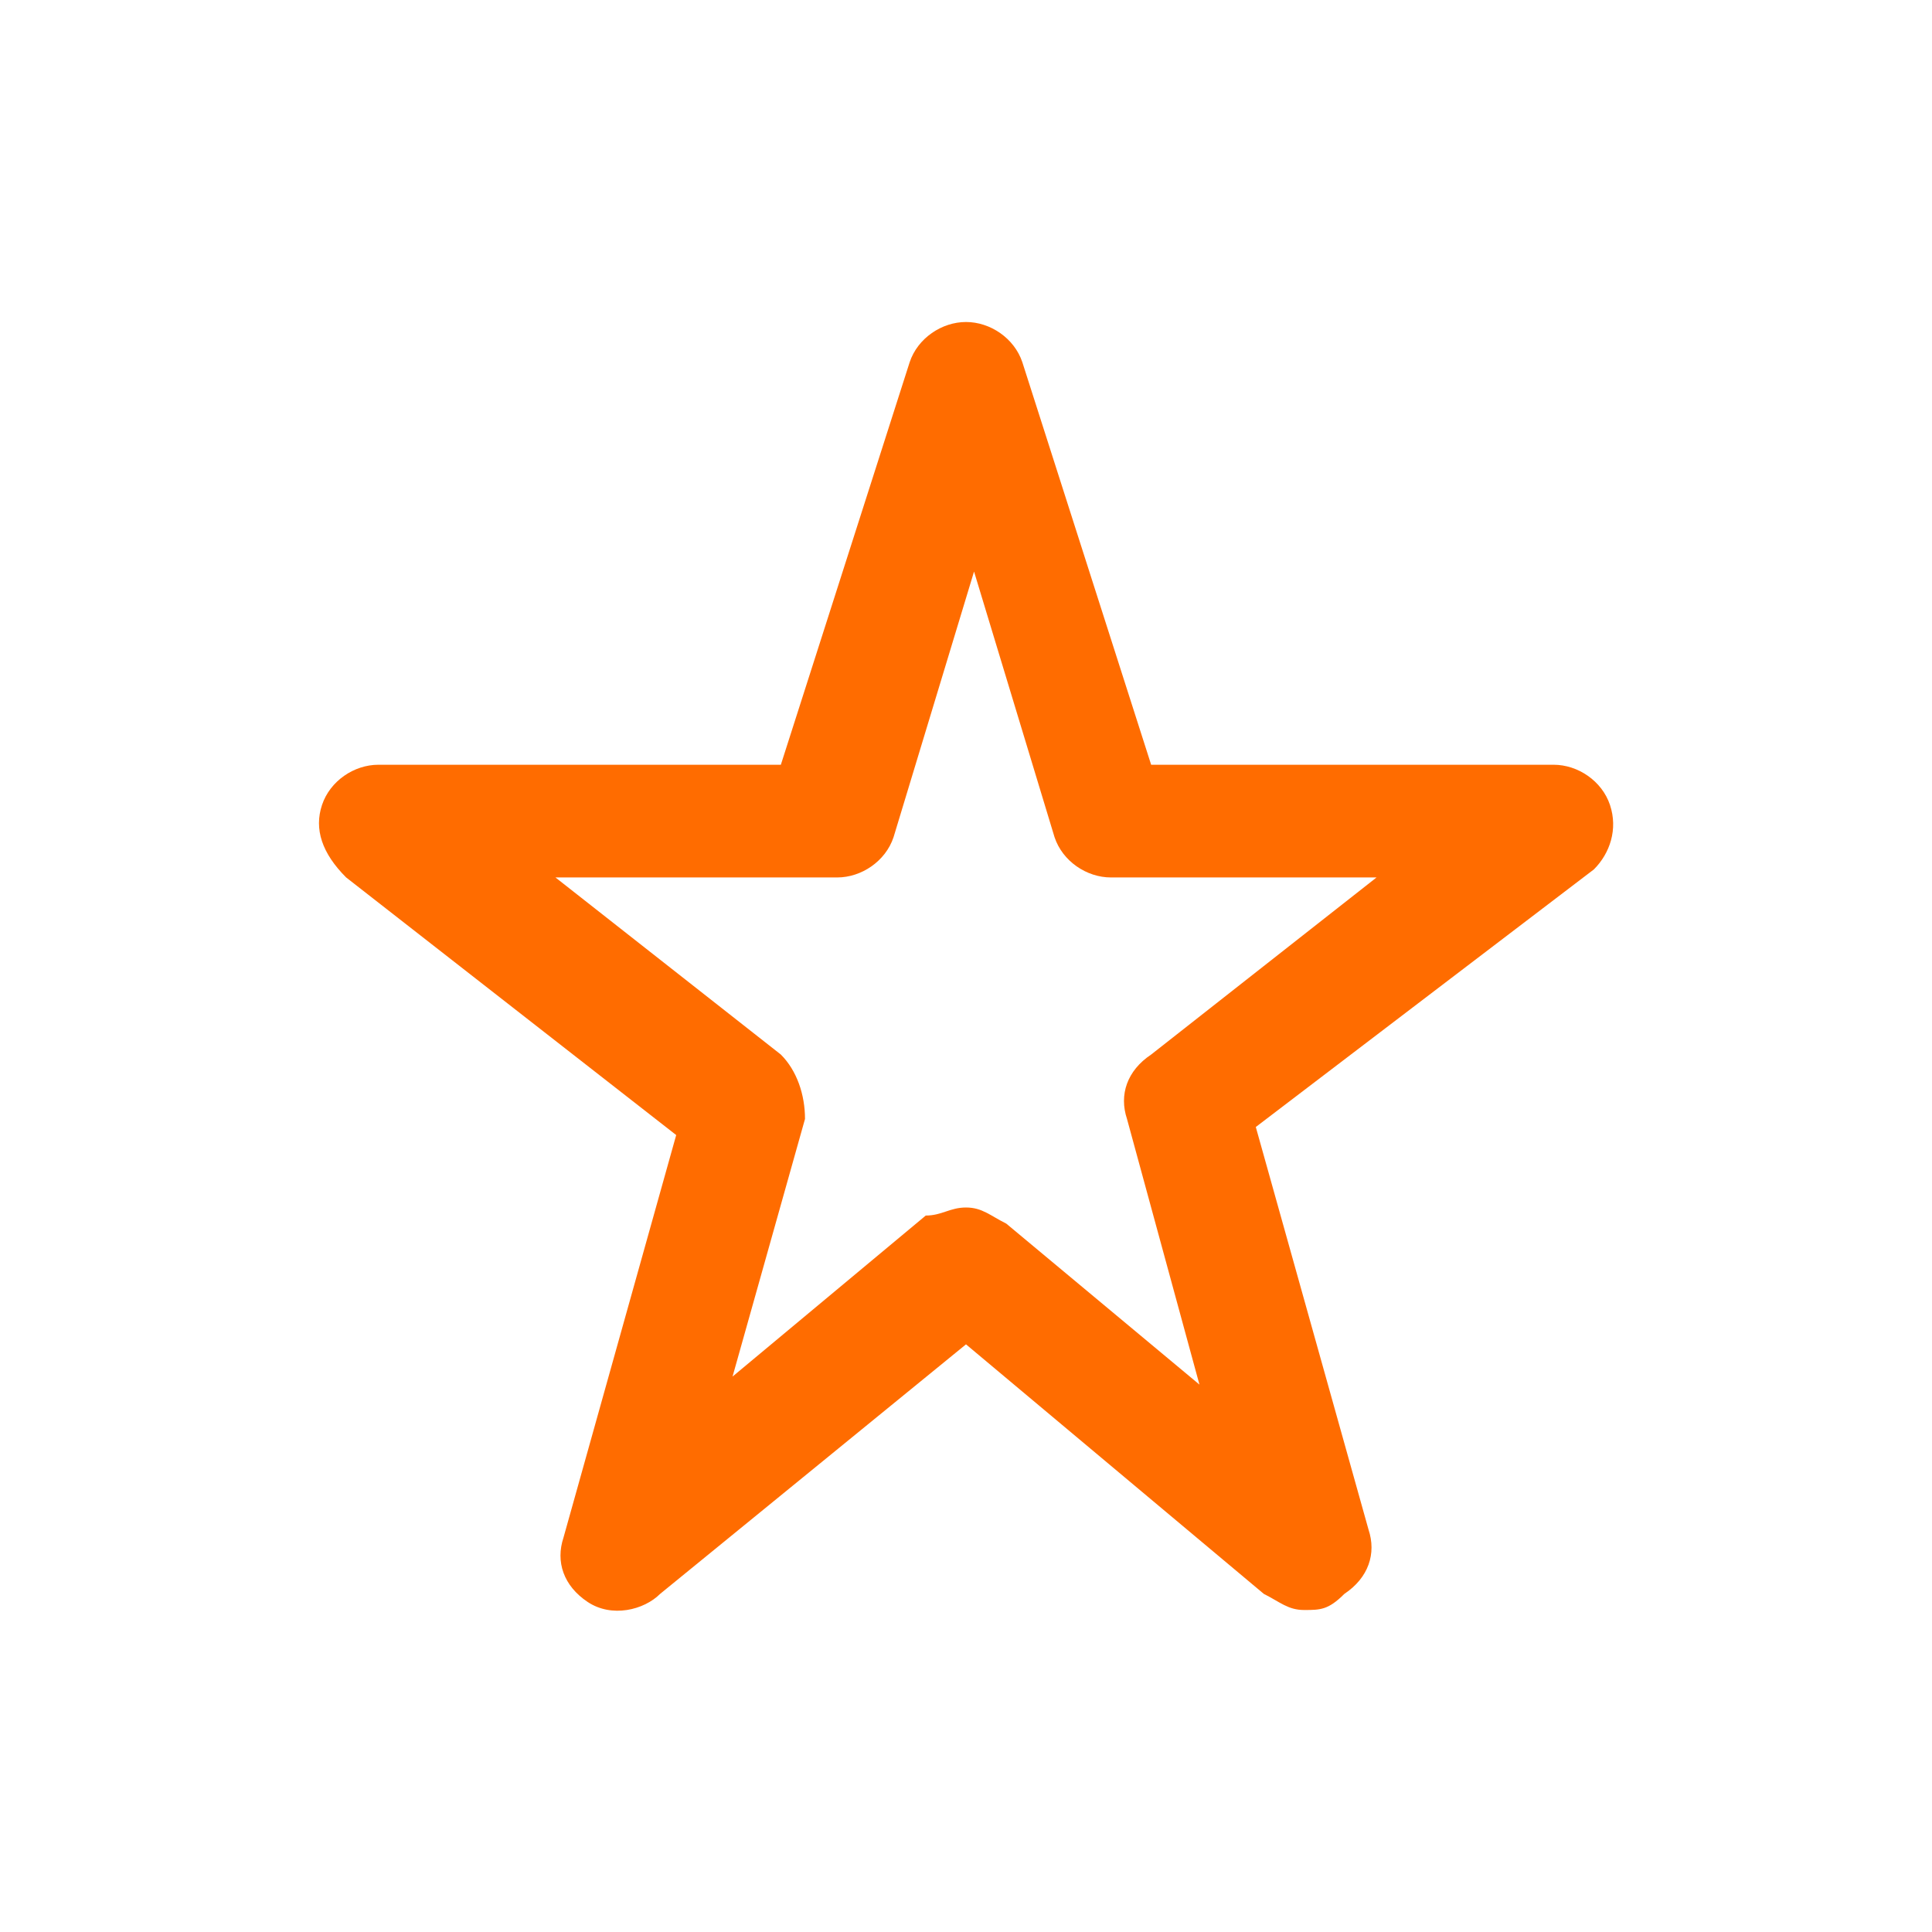 <?xml version="1.0" encoding="utf-8"?>
<!-- Generator: Adobe Illustrator 25.2.3, SVG Export Plug-In . SVG Version: 6.00 Build 0)  -->
<svg version="1.1" id="Capa_1" xmlns="http://www.w3.org/2000/svg" xmlns:xlink="http://www.w3.org/1999/xlink" x="0px" y="0px"
	 viewBox="0 0 24 24" style="enable-background:new 0 0 24 24;" xml:space="preserve">
<style type="text/css">
	.st0{fill:#FF6C00;}
</style>
<path class="st0" d="M16.2,20c-0.2,0-0.3-0.1-0.5-0.2L12,16.7l-3.8,3.1C8,20,7.6,20.1,7.3,19.9c-0.3-0.2-0.4-0.5-0.3-0.8l1.4-5
	l-4.1-3.2C4,10.6,3.9,10.3,4,10c0.1-0.3,0.4-0.5,0.7-0.5h5l1.6-5C11.4,4.2,11.7,4,12,4s0.6,0.2,0.7,0.5l1.6,5h5
	c0.3,0,0.6,0.2,0.7,0.5c0.1,0.3,0,0.6-0.2,0.8L15.6,14l1.4,5c0.1,0.3,0,0.6-0.3,0.8C16.5,20,16.4,20,16.2,20z M12,15
	c0.2,0,0.3,0.1,0.5,0.2l2.4,2L14,13.9c-0.1-0.3,0-0.6,0.3-0.8l2.8-2.2h-3.3c-0.3,0-0.6-0.2-0.7-0.5l-1-3.3l-1,3.3
	c-0.1,0.3-0.4,0.5-0.7,0.5H6.9l2.8,2.2c0.2,0.2,0.3,0.5,0.3,0.8l-0.9,3.2l2.4-2C11.7,15.1,11.8,15,12,15z"/>
</svg>
